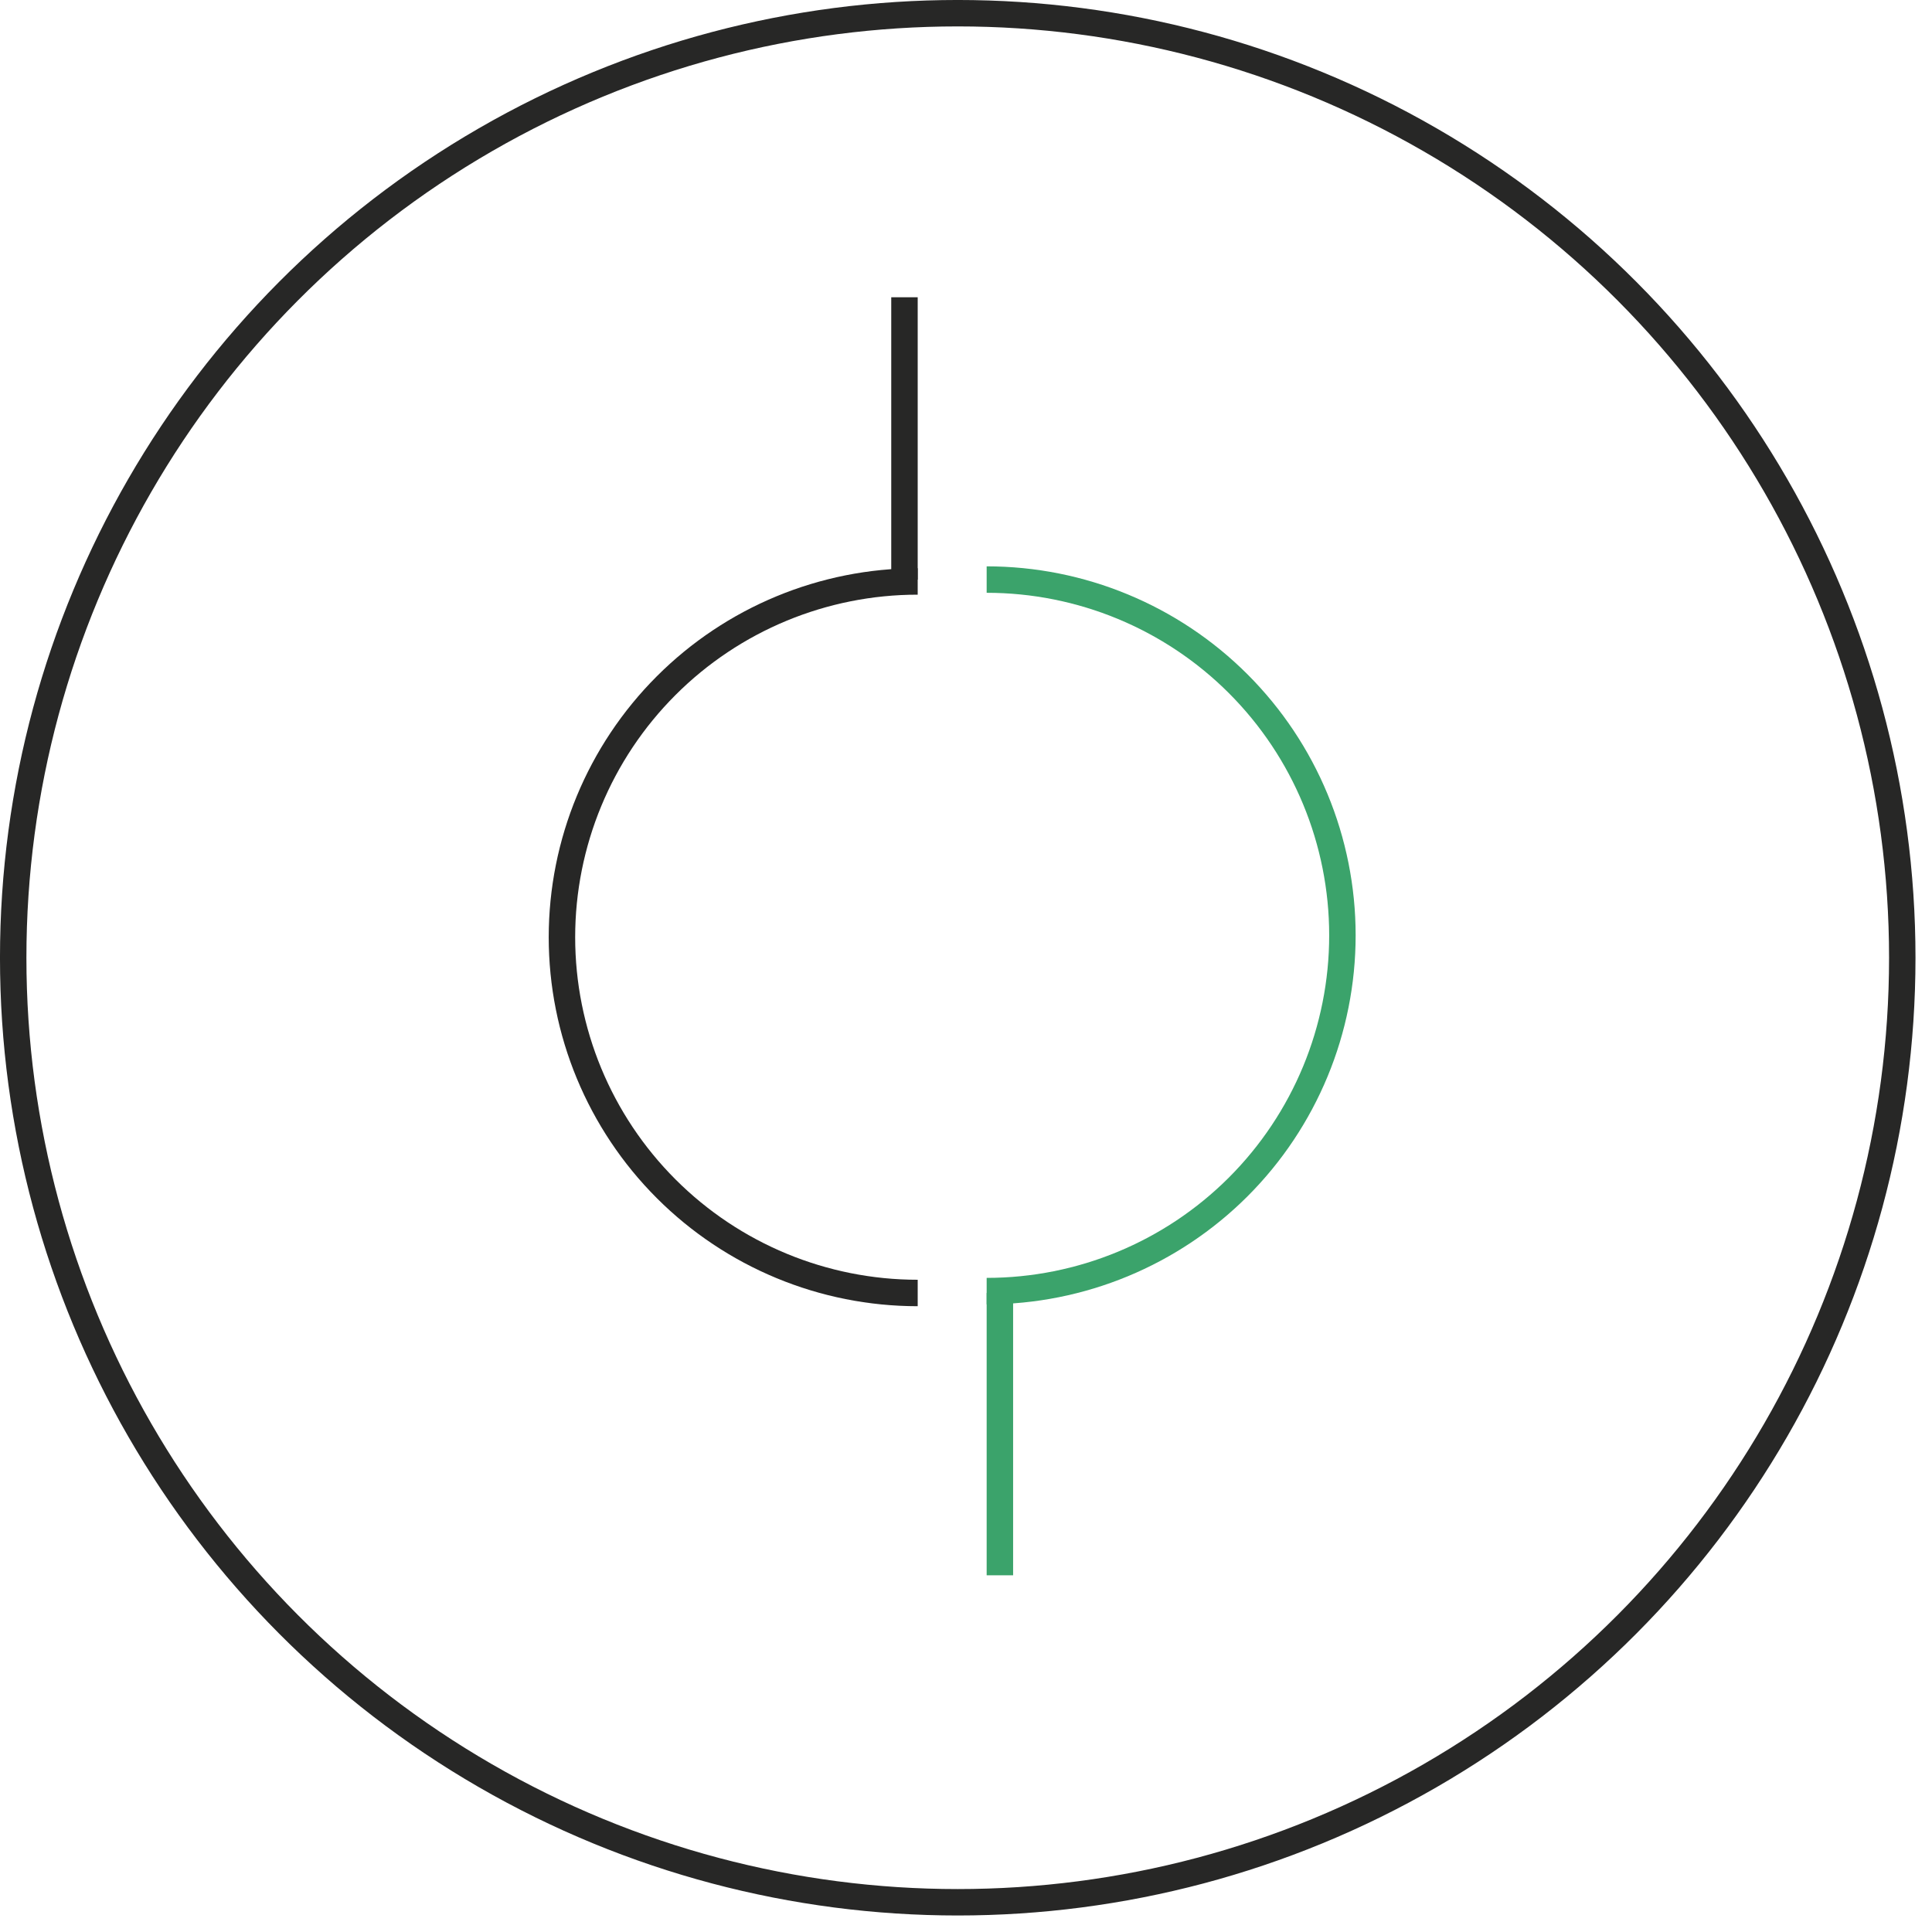 <svg width="65" height="65" viewBox="0 0 65 65" fill="none" xmlns="http://www.w3.org/2000/svg">
<circle cx="32.222" cy="32.222" r="31.778" stroke="#272726" stroke-width="0.889"/>
<path d="M30.875 43.501C27.701 43.501 24.656 42.24 22.412 39.995C20.167 37.75 18.906 34.706 18.906 31.532C18.906 28.357 20.167 25.313 22.412 23.068C24.656 20.823 27.701 19.562 30.875 19.562" stroke="#272726" stroke-width="0.89"/>
<path d="M33.195 19.499C36.37 19.499 39.414 20.76 41.659 23.005C43.903 25.25 45.164 28.294 45.164 31.468C45.164 34.643 43.903 37.687 41.659 39.932C39.414 42.176 36.37 43.438 33.195 43.438" stroke="#3BA36B" stroke-width="0.89"/>
<line x1="30.43" y1="19.5" x2="30.43" y2="10.001" stroke="#272726" stroke-width="0.89"/>
<line x1="33.64" y1="43.5" x2="33.64" y2="52.999" stroke="#3BA36B" stroke-width="0.89"/>
</svg>
